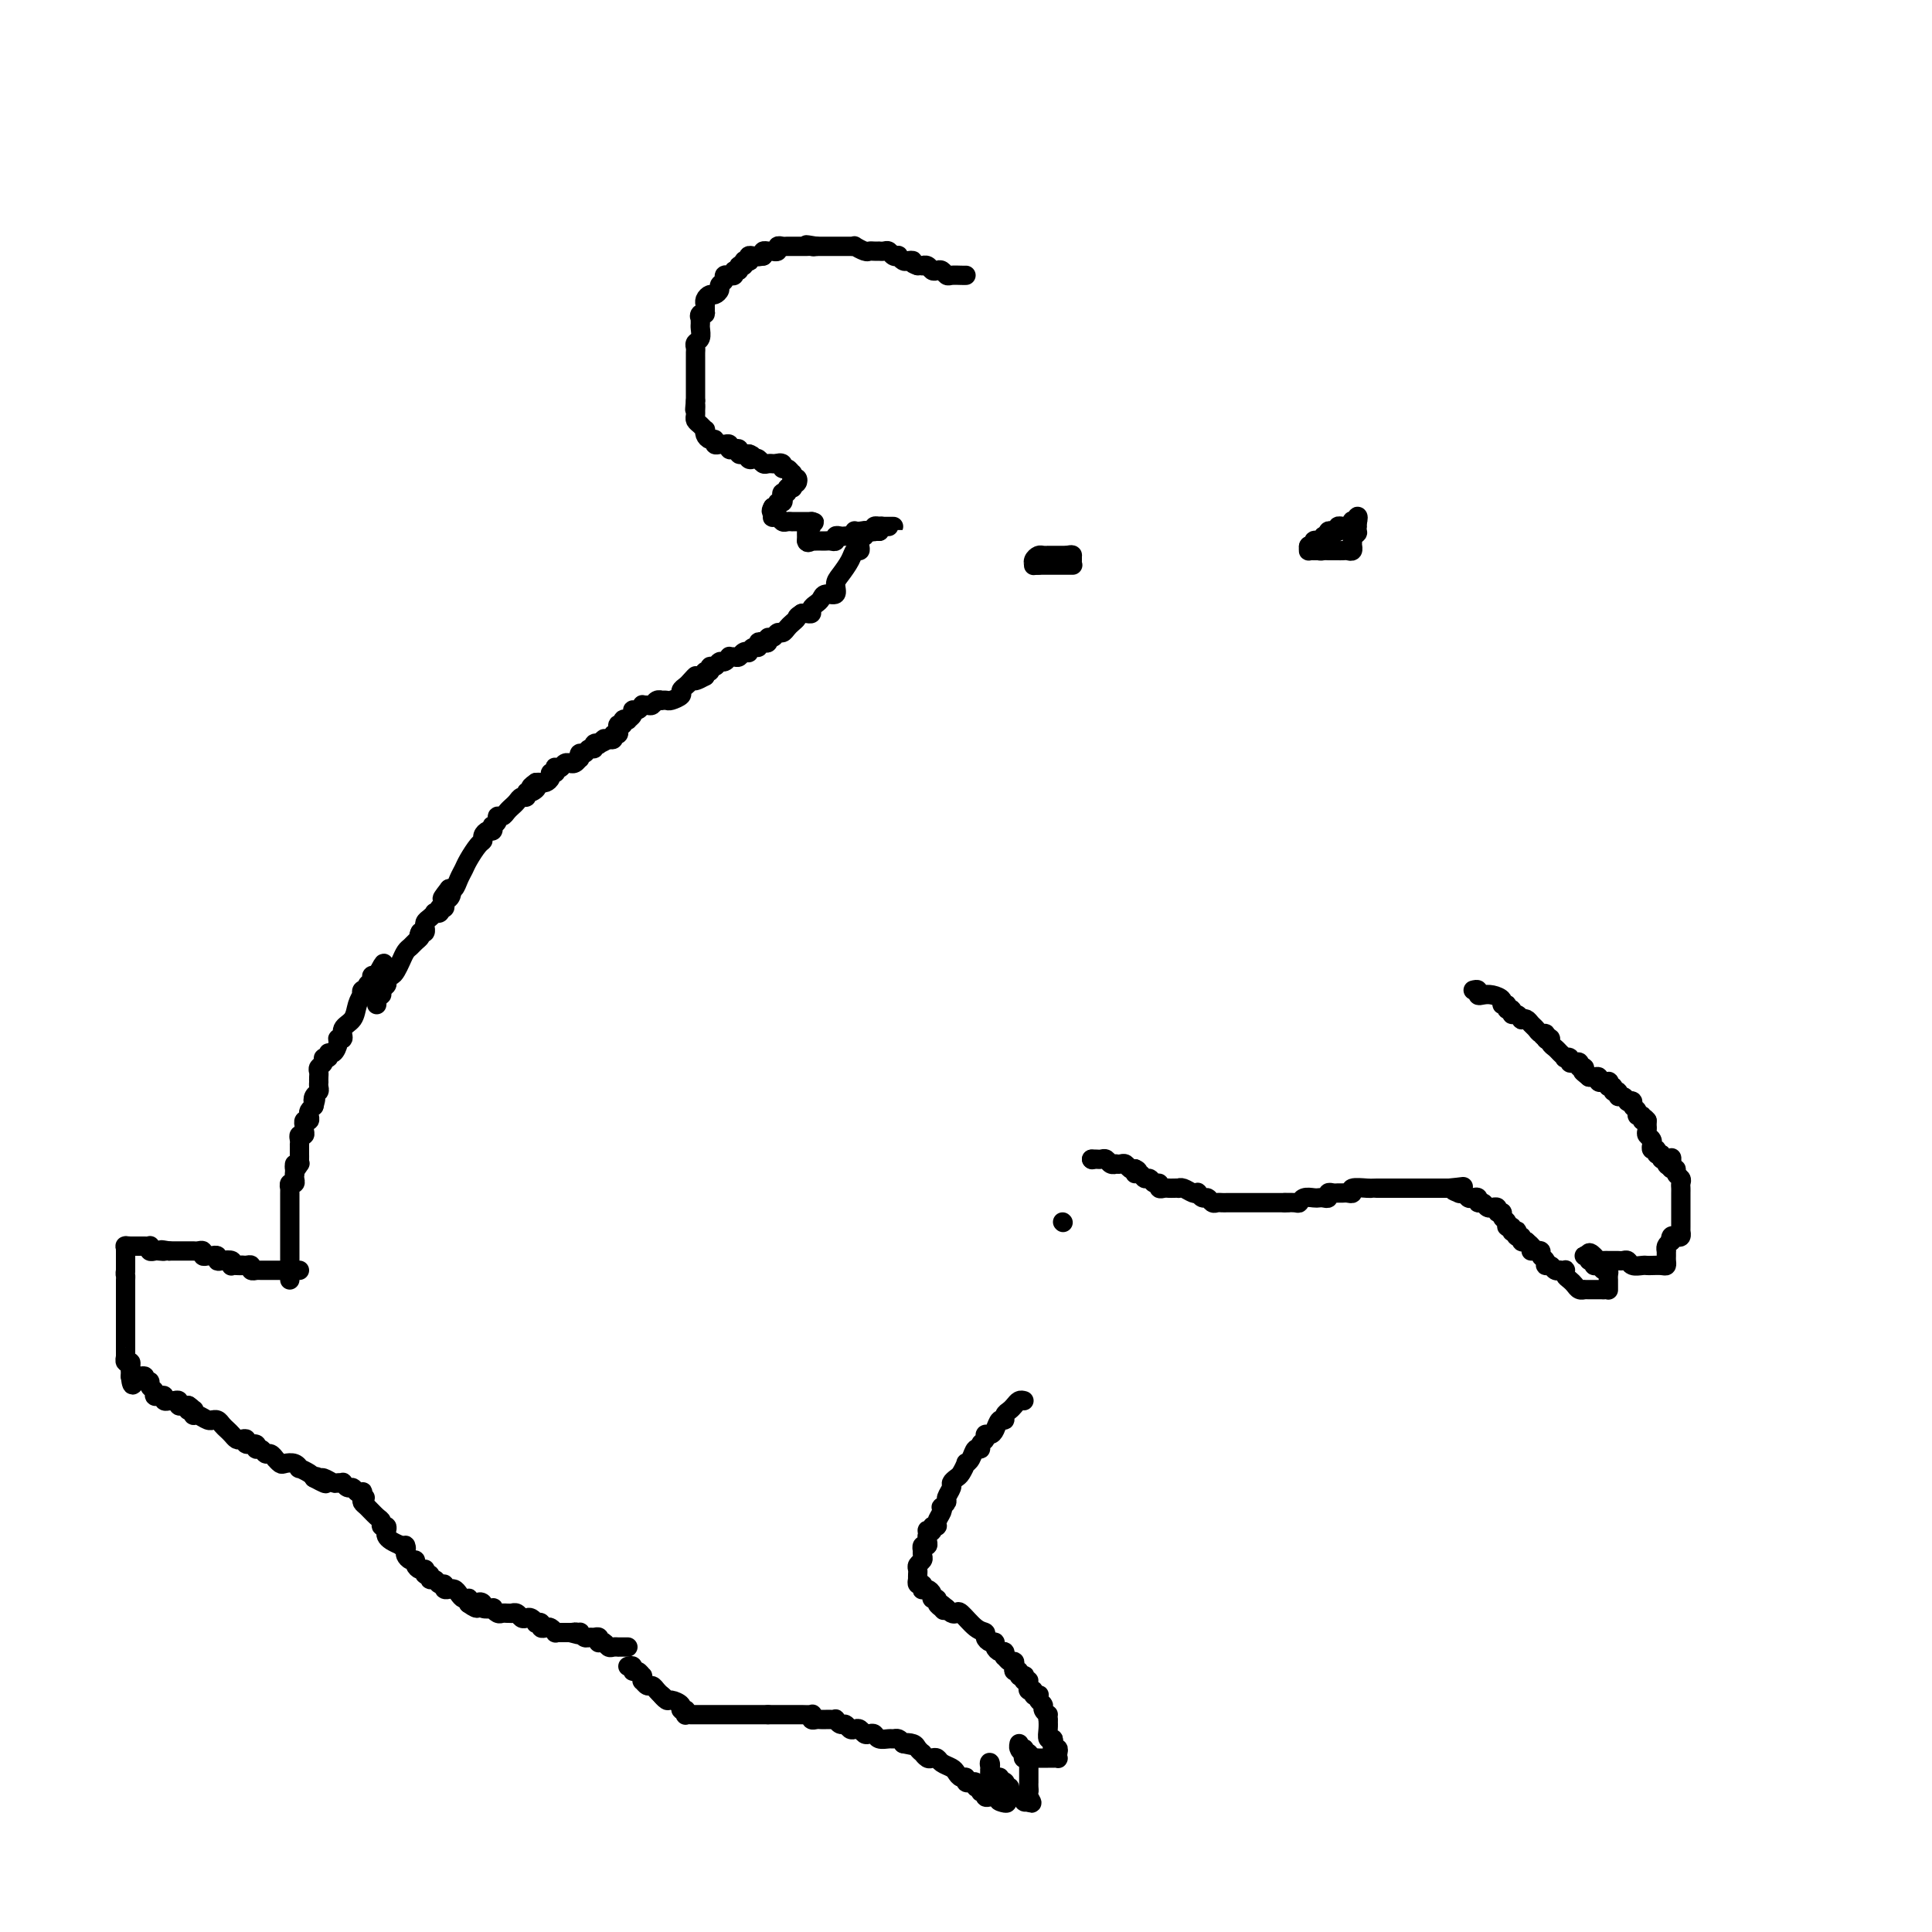 <svg viewBox='0 0 400 400' version='1.1' xmlns='http://www.w3.org/2000/svg' xmlns:xlink='http://www.w3.org/1999/xlink'><g fill='none' stroke='#000000' stroke-width='4' stroke-linecap='round' stroke-linejoin='round'><path d='M222,117c0.089,0.000 0.179,0.000 0,0c-0.179,0.000 -0.626,0.000 -1,0c-0.374,-0.000 -0.674,0.000 -1,0c-0.326,0.000 -0.679,0.000 -1,0c-0.321,0.000 -0.611,-0.000 -1,0c-0.389,0.000 -0.877,0.000 -1,0c-0.123,-0.000 0.121,0.000 0,0c-0.121,0.000 -0.606,0.000 -1,0c-0.394,0.000 -0.697,0.000 -1,0'/><path d='M215,117c-1.296,0.044 -1.037,0.155 -1,0c0.037,-0.155 -0.149,-0.578 0,-1c0.149,-0.422 0.631,-0.845 1,-1c0.369,-0.155 0.624,-0.041 1,0c0.376,0.041 0.874,0.011 1,0c0.126,-0.011 -0.121,-0.003 0,0c0.121,0.003 0.610,0.001 1,0c0.390,-0.001 0.682,-0.000 1,0c0.318,0.000 0.662,0.000 1,0c0.338,-0.000 0.669,-0.000 1,0'/><path d='M221,115c1.155,-0.293 1.041,-0.027 1,0c-0.041,0.027 -0.011,-0.185 0,0c0.011,0.185 0.003,0.767 0,1c-0.003,0.233 -0.002,0.116 0,0'/><path d='M271,113c0.024,0.423 0.048,0.845 0,1c-0.048,0.155 -0.167,0.042 0,0c0.167,-0.042 0.619,-0.012 1,0c0.381,0.012 0.690,0.006 1,0'/><path d='M273,114c0.472,0.155 0.651,0.041 1,0c0.349,-0.041 0.867,-0.011 1,0c0.133,0.011 -0.119,0.003 0,0c0.119,-0.003 0.610,0.000 1,0c0.390,-0.000 0.679,-0.004 1,0c0.321,0.004 0.675,0.016 1,0c0.325,-0.016 0.623,-0.060 1,0c0.377,0.060 0.833,0.223 1,0c0.167,-0.223 0.045,-0.833 0,-1c-0.045,-0.167 -0.012,0.109 0,0c0.012,-0.109 0.003,-0.603 0,-1c-0.003,-0.397 -0.002,-0.699 0,-1'/><path d='M280,111c1.309,-0.626 1.083,-0.693 1,-1c-0.083,-0.307 -0.022,-0.856 0,-1c0.022,-0.144 0.006,0.115 0,0c-0.006,-0.115 -0.002,-0.604 0,-1c0.002,-0.396 0.001,-0.698 0,-1'/><path d='M281,107c0.214,-0.397 0.251,0.612 0,1c-0.251,0.388 -0.788,0.157 -1,0c-0.212,-0.157 -0.099,-0.239 0,0c0.099,0.239 0.185,0.800 0,1c-0.185,0.200 -0.641,0.040 -1,0c-0.359,-0.040 -0.622,0.041 -1,0c-0.378,-0.041 -0.872,-0.203 -1,0c-0.128,0.203 0.109,0.773 0,1c-0.109,0.227 -0.565,0.112 -1,0c-0.435,-0.112 -0.848,-0.223 -1,0c-0.152,0.223 -0.043,0.778 0,1c0.043,0.222 0.022,0.111 0,0'/><path d='M275,111c-1.166,0.559 -1.082,-0.042 -1,0c0.082,0.042 0.162,0.728 0,1c-0.162,0.272 -0.565,0.129 -1,0c-0.435,-0.129 -0.901,-0.245 -1,0c-0.099,0.245 0.169,0.849 0,1c-0.169,0.151 -0.776,-0.152 -1,0c-0.224,0.152 -0.064,0.758 0,1c0.064,0.242 0.032,0.121 0,0'/><path d='M200,57c-0.220,0.008 -0.440,0.016 -1,0c-0.560,-0.016 -1.459,-0.056 -2,0c-0.541,0.056 -0.722,0.207 -1,0c-0.278,-0.207 -0.653,-0.774 -1,-1c-0.347,-0.226 -0.667,-0.113 -1,0c-0.333,0.113 -0.680,0.226 -1,0c-0.320,-0.226 -0.611,-0.793 -1,-1c-0.389,-0.207 -0.874,-0.056 -1,0c-0.126,0.056 0.107,0.016 0,0c-0.107,-0.016 -0.553,-0.008 -1,0'/><path d='M190,55c-1.724,-0.532 -1.036,-0.861 -1,-1c0.036,-0.139 -0.582,-0.089 -1,0c-0.418,0.089 -0.637,0.216 -1,0c-0.363,-0.216 -0.871,-0.776 -1,-1c-0.129,-0.224 0.119,-0.113 0,0c-0.119,0.113 -0.605,0.226 -1,0c-0.395,-0.226 -0.697,-0.793 -1,-1c-0.303,-0.207 -0.606,-0.056 -1,0c-0.394,0.056 -0.878,0.016 -1,0c-0.122,-0.016 0.117,-0.008 0,0c-0.117,0.008 -0.591,0.016 -1,0c-0.409,-0.016 -0.754,-0.057 -1,0c-0.246,0.057 -0.395,0.211 -1,0c-0.605,-0.211 -1.667,-0.789 -2,-1c-0.333,-0.211 0.064,-0.057 0,0c-0.064,0.057 -0.590,0.015 -1,0c-0.410,-0.015 -0.705,-0.004 -1,0c-0.295,0.004 -0.590,0.001 -1,0c-0.410,-0.001 -0.936,-0.000 -1,0c-0.064,0.000 0.333,0.000 0,0c-0.333,-0.000 -1.397,-0.000 -2,0c-0.603,0.000 -0.744,0.000 -1,0c-0.256,-0.000 -0.628,-0.000 -1,0'/><path d='M169,51c-3.488,-0.619 -1.708,-0.166 -1,0c0.708,0.166 0.343,0.044 0,0c-0.343,-0.044 -0.666,-0.012 -1,0c-0.334,0.012 -0.681,0.003 -1,0c-0.319,-0.003 -0.610,-0.001 -1,0c-0.390,0.001 -0.879,-0.001 -1,0c-0.121,0.001 0.126,0.004 0,0c-0.126,-0.004 -0.626,-0.015 -1,0c-0.374,0.015 -0.621,0.057 -1,0c-0.379,-0.057 -0.889,-0.211 -1,0c-0.111,0.211 0.177,0.788 0,1c-0.177,0.212 -0.818,0.060 -1,0c-0.182,-0.060 0.096,-0.026 0,0c-0.096,0.026 -0.564,0.046 -1,0c-0.436,-0.046 -0.839,-0.156 -1,0c-0.161,0.156 -0.081,0.578 0,1'/><path d='M158,53c-1.883,0.305 -1.092,0.068 -1,0c0.092,-0.068 -0.515,0.033 -1,0c-0.485,-0.033 -0.847,-0.201 -1,0c-0.153,0.201 -0.098,0.771 0,1c0.098,0.229 0.237,0.118 0,0c-0.237,-0.118 -0.852,-0.243 -1,0c-0.148,0.243 0.172,0.853 0,1c-0.172,0.147 -0.834,-0.171 -1,0c-0.166,0.171 0.166,0.830 0,1c-0.166,0.170 -0.828,-0.150 -1,0c-0.172,0.150 0.146,0.772 0,1c-0.146,0.228 -0.756,0.064 -1,0c-0.244,-0.064 -0.122,-0.028 0,0c0.122,0.028 0.244,0.049 0,0c-0.244,-0.049 -0.853,-0.167 -1,0c-0.147,0.167 0.168,0.618 0,1c-0.168,0.382 -0.819,0.693 -1,1c-0.181,0.307 0.109,0.608 0,1c-0.109,0.392 -0.618,0.875 -1,1c-0.382,0.125 -0.638,-0.107 -1,0c-0.362,0.107 -0.829,0.555 -1,1c-0.171,0.445 -0.046,0.889 0,1c0.046,0.111 0.013,-0.111 0,0c-0.013,0.111 -0.007,0.556 0,1'/><path d='M146,64c-1.796,1.945 -0.285,1.309 0,1c0.285,-0.309 -0.656,-0.291 -1,0c-0.344,0.291 -0.091,0.855 0,1c0.091,0.145 0.021,-0.130 0,0c-0.021,0.130 0.009,0.665 0,1c-0.009,0.335 -0.055,0.471 0,1c0.055,0.529 0.211,1.453 0,2c-0.211,0.547 -0.789,0.719 -1,1c-0.211,0.281 -0.057,0.670 0,1c0.057,0.330 0.015,0.599 0,1c-0.015,0.401 -0.004,0.933 0,1c0.004,0.067 0.001,-0.332 0,0c-0.001,0.332 -0.000,1.395 0,2c0.000,0.605 0.000,0.754 0,1c-0.000,0.246 -0.000,0.591 0,1c0.000,0.409 0.000,0.883 0,1c-0.000,0.117 -0.000,-0.123 0,0c0.000,0.123 0.000,0.610 0,1c-0.000,0.390 -0.000,0.682 0,1c0.000,0.318 0.000,0.662 0,1c-0.000,0.338 -0.000,0.669 0,1'/><path d='M144,83c-0.309,3.118 -0.080,1.413 0,1c0.080,-0.413 0.011,0.468 0,1c-0.011,0.532 0.036,0.716 0,1c-0.036,0.284 -0.154,0.667 0,1c0.154,0.333 0.580,0.615 1,1c0.420,0.385 0.835,0.873 1,1c0.165,0.127 0.082,-0.106 0,0c-0.082,0.106 -0.163,0.550 0,1c0.163,0.450 0.568,0.905 1,1c0.432,0.095 0.890,-0.172 1,0c0.110,0.172 -0.129,0.782 0,1c0.129,0.218 0.626,0.045 1,0c0.374,-0.045 0.626,0.040 1,0c0.374,-0.040 0.870,-0.203 1,0c0.130,0.203 -0.106,0.772 0,1c0.106,0.228 0.553,0.113 1,0c0.447,-0.113 0.893,-0.226 1,0c0.107,0.226 -0.125,0.792 0,1c0.125,0.208 0.607,0.060 1,0c0.393,-0.060 0.696,-0.030 1,0'/><path d='M155,94c1.405,0.714 0.418,-0.001 0,0c-0.418,0.001 -0.267,0.718 0,1c0.267,0.282 0.650,0.128 1,0c0.350,-0.128 0.667,-0.230 1,0c0.333,0.230 0.680,0.794 1,1c0.320,0.206 0.611,0.055 1,0c0.389,-0.055 0.874,-0.015 1,0c0.126,0.015 -0.107,0.004 0,0c0.107,-0.004 0.553,-0.002 1,0'/><path d='M161,96c0.864,0.327 0.025,0.144 0,0c-0.025,-0.144 0.764,-0.250 1,0c0.236,0.250 -0.081,0.856 0,1c0.081,0.144 0.561,-0.173 1,0c0.439,0.173 0.836,0.835 1,1c0.164,0.165 0.094,-0.166 0,0c-0.094,0.166 -0.211,0.828 0,1c0.211,0.172 0.749,-0.146 1,0c0.251,0.146 0.215,0.756 0,1c-0.215,0.244 -0.607,0.122 -1,0'/><path d='M164,100c0.469,0.847 0.141,0.963 0,1c-0.141,0.037 -0.094,-0.005 0,0c0.094,0.005 0.235,0.057 0,0c-0.235,-0.057 -0.847,-0.221 -1,0c-0.153,0.221 0.151,0.829 0,1c-0.151,0.171 -0.758,-0.094 -1,0c-0.242,0.094 -0.120,0.547 0,1c0.120,0.453 0.238,0.905 0,1c-0.238,0.095 -0.833,-0.167 -1,0c-0.167,0.167 0.095,0.762 0,1c-0.095,0.238 -0.548,0.119 -1,0'/><path d='M160,105c-0.618,1.016 -0.163,1.056 0,1c0.163,-0.056 0.033,-0.207 0,0c-0.033,0.207 0.032,0.774 0,1c-0.032,0.226 -0.162,0.113 0,0c0.162,-0.113 0.617,-0.226 1,0c0.383,0.226 0.694,0.793 1,1c0.306,0.207 0.607,0.056 1,0c0.393,-0.056 0.879,-0.015 1,0c0.121,0.015 -0.122,0.004 0,0c0.122,-0.004 0.610,-0.001 1,0c0.390,0.001 0.682,0.000 1,0c0.318,-0.000 0.662,-0.000 1,0c0.338,0.000 0.669,0.000 1,0'/><path d='M168,108c1.221,0.404 0.275,-0.085 0,0c-0.275,0.085 0.123,0.744 0,1c-0.123,0.256 -0.765,0.110 -1,0c-0.235,-0.110 -0.063,-0.184 0,0c0.063,0.184 0.017,0.627 0,1c-0.017,0.373 -0.005,0.678 0,1c0.005,0.322 0.002,0.661 0,1'/><path d='M167,112c0.085,0.619 0.796,0.166 1,0c0.204,-0.166 -0.100,-0.045 0,0c0.100,0.045 0.605,0.013 1,0c0.395,-0.013 0.679,-0.007 1,0c0.321,0.007 0.677,0.016 1,0c0.323,-0.016 0.611,-0.057 1,0c0.389,0.057 0.877,0.211 1,0c0.123,-0.211 -0.121,-0.788 0,-1c0.121,-0.212 0.607,-0.061 1,0c0.393,0.061 0.693,0.030 1,0c0.307,-0.030 0.621,-0.061 1,0c0.379,0.061 0.823,0.212 1,0c0.177,-0.212 0.086,-0.788 0,-1c-0.086,-0.212 -0.167,-0.061 0,0c0.167,0.061 0.584,0.030 1,0'/><path d='M178,110c1.885,-0.305 1.098,-0.068 1,0c-0.098,0.068 0.495,-0.034 1,0c0.505,0.034 0.923,0.205 1,0c0.077,-0.205 -0.187,-0.787 0,-1c0.187,-0.213 0.825,-0.057 1,0c0.175,0.057 -0.114,0.015 0,0c0.114,-0.015 0.630,-0.004 1,0c0.370,0.004 0.593,0.000 1,0c0.407,-0.000 0.999,0.003 1,0c0.001,-0.003 -0.587,-0.011 -1,0c-0.413,0.011 -0.650,0.041 -1,0c-0.350,-0.041 -0.814,-0.155 -1,0c-0.186,0.155 -0.093,0.577 0,1'/><path d='M182,110c0.436,-0.004 -0.475,-0.015 -1,0c-0.525,0.015 -0.663,0.057 -1,0c-0.337,-0.057 -0.874,-0.211 -1,0c-0.126,0.211 0.158,0.788 0,1c-0.158,0.212 -0.760,0.061 -1,0c-0.240,-0.061 -0.120,-0.030 0,0'/><path d='M178,111c0.007,0.343 0.014,0.685 0,1c-0.014,0.315 -0.049,0.602 0,1c0.049,0.398 0.181,0.907 0,1c-0.181,0.093 -0.674,-0.230 -1,0c-0.326,0.230 -0.487,1.013 -1,2c-0.513,0.987 -1.380,2.176 -2,3c-0.620,0.824 -0.992,1.281 -1,2c-0.008,0.719 0.348,1.698 0,2c-0.348,0.302 -1.399,-0.073 -2,0c-0.601,0.073 -0.753,0.594 -1,1c-0.247,0.406 -0.591,0.697 -1,1c-0.409,0.303 -0.883,0.617 -1,1c-0.117,0.383 0.122,0.834 0,1c-0.122,0.166 -0.606,0.047 -1,0c-0.394,-0.047 -0.697,-0.024 -1,0'/><path d='M166,127c-1.262,0.796 -0.915,0.787 -1,1c-0.085,0.213 -0.600,0.650 -1,1c-0.400,0.350 -0.686,0.615 -1,1c-0.314,0.385 -0.658,0.892 -1,1c-0.342,0.108 -0.683,-0.181 -1,0c-0.317,0.181 -0.611,0.832 -1,1c-0.389,0.168 -0.874,-0.147 -1,0c-0.126,0.147 0.107,0.756 0,1c-0.107,0.244 -0.555,0.122 -1,0c-0.445,-0.122 -0.889,-0.243 -1,0c-0.111,0.243 0.111,0.849 0,1c-0.111,0.151 -0.555,-0.152 -1,0c-0.445,0.152 -0.893,0.759 -1,1c-0.107,0.241 0.125,0.118 0,0c-0.125,-0.118 -0.607,-0.229 -1,0c-0.393,0.229 -0.697,0.797 -1,1c-0.303,0.203 -0.606,0.039 -1,0c-0.394,-0.039 -0.879,0.046 -1,0c-0.121,-0.046 0.121,-0.224 0,0c-0.121,0.224 -0.606,0.849 -1,1c-0.394,0.151 -0.698,-0.170 -1,0c-0.302,0.170 -0.603,0.833 -1,1c-0.397,0.167 -0.890,-0.161 -1,0c-0.110,0.161 0.163,0.813 0,1c-0.163,0.187 -0.761,-0.089 -1,0c-0.239,0.089 -0.120,0.545 0,1'/><path d='M146,140c-3.498,1.963 -2.242,0.371 -2,0c0.242,-0.371 -0.530,0.479 -1,1c-0.470,0.521 -0.636,0.714 -1,1c-0.364,0.286 -0.925,0.665 -1,1c-0.075,0.335 0.334,0.626 0,1c-0.334,0.374 -1.413,0.831 -2,1c-0.587,0.169 -0.682,0.049 -1,0c-0.318,-0.049 -0.858,-0.027 -1,0c-0.142,0.027 0.116,0.060 0,0c-0.116,-0.060 -0.605,-0.213 -1,0c-0.395,0.213 -0.697,0.793 -1,1c-0.303,0.207 -0.607,0.041 -1,0c-0.393,-0.041 -0.875,0.044 -1,0c-0.125,-0.044 0.106,-0.218 0,0c-0.106,0.218 -0.549,0.829 -1,1c-0.451,0.171 -0.909,-0.099 -1,0c-0.091,0.099 0.187,0.566 0,1c-0.187,0.434 -0.839,0.833 -1,1c-0.161,0.167 0.167,0.101 0,0c-0.167,-0.101 -0.830,-0.238 -1,0c-0.170,0.238 0.152,0.853 0,1c-0.152,0.147 -0.777,-0.172 -1,0c-0.223,0.172 -0.045,0.834 0,1c0.045,0.166 -0.043,-0.166 0,0c0.043,0.166 0.218,0.828 0,1c-0.218,0.172 -0.828,-0.146 -1,0c-0.172,0.146 0.094,0.756 0,1c-0.094,0.244 -0.547,0.122 -1,0'/><path d='M126,153c-3.255,1.952 -1.393,0.331 -1,0c0.393,-0.331 -0.682,0.628 -1,1c-0.318,0.372 0.122,0.156 0,0c-0.122,-0.156 -0.807,-0.253 -1,0c-0.193,0.253 0.106,0.856 0,1c-0.106,0.144 -0.616,-0.173 -1,0c-0.384,0.173 -0.641,0.835 -1,1c-0.359,0.165 -0.818,-0.166 -1,0c-0.182,0.166 -0.086,0.829 0,1c0.086,0.171 0.164,-0.151 0,0c-0.164,0.151 -0.568,0.776 -1,1c-0.432,0.224 -0.890,0.046 -1,0c-0.110,-0.046 0.128,0.039 0,0c-0.128,-0.039 -0.622,-0.203 -1,0c-0.378,0.203 -0.641,0.772 -1,1c-0.359,0.228 -0.813,0.117 -1,0c-0.187,-0.117 -0.106,-0.238 0,0c0.106,0.238 0.236,0.834 0,1c-0.236,0.166 -0.837,-0.099 -1,0c-0.163,0.099 0.111,0.563 0,1c-0.111,0.437 -0.607,0.849 -1,1c-0.393,0.151 -0.684,0.043 -1,0c-0.316,-0.043 -0.658,-0.022 -1,0'/><path d='M111,162c-2.277,1.554 -0.470,0.937 0,1c0.470,0.063 -0.399,0.804 -1,1c-0.601,0.196 -0.936,-0.154 -1,0c-0.064,0.154 0.141,0.811 0,1c-0.141,0.189 -0.629,-0.090 -1,0c-0.371,0.090 -0.624,0.550 -1,1c-0.376,0.450 -0.875,0.890 -1,1c-0.125,0.110 0.125,-0.112 0,0c-0.125,0.112 -0.626,0.556 -1,1c-0.374,0.444 -0.622,0.888 -1,1c-0.378,0.112 -0.885,-0.110 -1,0c-0.115,0.110 0.163,0.550 0,1c-0.163,0.450 -0.765,0.908 -1,1c-0.235,0.092 -0.101,-0.182 0,0c0.101,0.182 0.169,0.820 0,1c-0.169,0.180 -0.574,-0.100 -1,0c-0.426,0.100 -0.874,0.579 -1,1c-0.126,0.421 0.068,0.784 0,1c-0.068,0.216 -0.399,0.286 -1,1c-0.601,0.714 -1.471,2.072 -2,3c-0.529,0.928 -0.716,1.425 -1,2c-0.284,0.575 -0.664,1.226 -1,2c-0.336,0.774 -0.629,1.670 -1,2c-0.371,0.330 -0.820,0.094 -1,0c-0.180,-0.094 -0.090,-0.047 0,0'/><path d='M93,184c-2.801,3.566 -0.802,1.481 0,1c0.802,-0.481 0.407,0.642 0,1c-0.407,0.358 -0.827,-0.048 -1,0c-0.173,0.048 -0.098,0.549 0,1c0.098,0.451 0.219,0.852 0,1c-0.219,0.148 -0.777,0.042 -1,0c-0.223,-0.042 -0.112,-0.021 0,0'/><path d='M91,188c0.119,0.416 0.238,0.832 0,1c-0.238,0.168 -0.834,0.087 -1,0c-0.166,-0.087 0.099,-0.182 0,0c-0.099,0.182 -0.562,0.641 -1,1c-0.438,0.359 -0.852,0.618 -1,1c-0.148,0.382 -0.029,0.886 0,1c0.029,0.114 -0.031,-0.162 0,0c0.031,0.162 0.152,0.760 0,1c-0.152,0.240 -0.576,0.120 -1,0'/><path d='M87,193c-0.571,0.953 0.002,0.836 0,1c-0.002,0.164 -0.578,0.611 -1,1c-0.422,0.389 -0.690,0.721 -1,1c-0.310,0.279 -0.661,0.505 -1,1c-0.339,0.495 -0.665,1.260 -1,2c-0.335,0.740 -0.677,1.455 -1,2c-0.323,0.545 -0.626,0.919 -1,1c-0.374,0.081 -0.817,-0.132 -1,0c-0.183,0.132 -0.105,0.609 0,1c0.105,0.391 0.238,0.696 0,1c-0.238,0.304 -0.849,0.607 -1,1c-0.151,0.393 0.156,0.876 0,1c-0.156,0.124 -0.774,-0.111 -1,0c-0.226,0.111 -0.061,0.568 0,1c0.061,0.432 0.017,0.838 0,1c-0.017,0.162 -0.009,0.081 0,0'/><path d='M60,265c0.000,0.000 0.000,-1.000 0,-1'/><path d='M60,264c0.000,-0.405 0.000,-0.917 0,-1c-0.000,-0.083 -0.000,0.262 0,0c0.000,-0.262 0.000,-1.131 0,-2c-0.000,-0.869 -0.000,-1.738 0,-2c0.000,-0.262 0.000,0.084 0,0c-0.000,-0.084 -0.000,-0.596 0,-1c0.000,-0.404 0.000,-0.700 0,-1c-0.000,-0.300 -0.000,-0.605 0,-1c0.000,-0.395 0.000,-0.879 0,-1c-0.000,-0.121 -0.000,0.123 0,0c0.000,-0.123 0.000,-0.611 0,-1c-0.000,-0.389 -0.000,-0.678 0,-1c0.000,-0.322 0.000,-0.678 0,-1c-0.000,-0.322 -0.000,-0.611 0,-1c0.000,-0.389 0.000,-0.877 0,-1c-0.000,-0.123 -0.000,0.121 0,0c0.000,-0.121 0.000,-0.606 0,-1c-0.000,-0.394 -0.001,-0.698 0,-1c0.001,-0.302 0.004,-0.602 0,-1c-0.004,-0.398 -0.015,-0.894 0,-1c0.015,-0.106 0.057,0.179 0,0c-0.057,-0.179 -0.211,-0.821 0,-1c0.211,-0.179 0.788,0.106 1,0c0.212,-0.106 0.061,-0.602 0,-1c-0.061,-0.398 -0.030,-0.699 0,-1'/><path d='M61,243c0.094,-3.411 -0.171,-1.439 0,-1c0.171,0.439 0.778,-0.656 1,-1c0.222,-0.344 0.060,0.061 0,0c-0.060,-0.061 -0.016,-0.590 0,-1c0.016,-0.410 0.005,-0.701 0,-1c-0.005,-0.299 -0.002,-0.606 0,-1c0.002,-0.394 0.004,-0.875 0,-1c-0.004,-0.125 -0.015,0.108 0,0c0.015,-0.108 0.057,-0.555 0,-1c-0.057,-0.445 -0.211,-0.889 0,-1c0.211,-0.111 0.788,0.110 1,0c0.212,-0.110 0.061,-0.550 0,-1c-0.061,-0.450 -0.030,-0.908 0,-1c0.030,-0.092 0.060,0.183 0,0c-0.060,-0.183 -0.209,-0.822 0,-1c0.209,-0.178 0.778,0.107 1,0c0.222,-0.107 0.098,-0.606 0,-1c-0.098,-0.394 -0.171,-0.684 0,-1c0.171,-0.316 0.585,-0.658 1,-1'/><path d='M65,229c0.635,-2.345 0.223,-1.207 0,-1c-0.223,0.207 -0.256,-0.518 0,-1c0.256,-0.482 0.801,-0.721 1,-1c0.199,-0.279 0.054,-0.600 0,-1c-0.054,-0.400 -0.015,-0.881 0,-1c0.015,-0.119 0.008,0.123 0,0c-0.008,-0.123 -0.017,-0.611 0,-1c0.017,-0.389 0.061,-0.677 0,-1c-0.061,-0.323 -0.227,-0.679 0,-1c0.227,-0.321 0.848,-0.606 1,-1c0.152,-0.394 -0.165,-0.897 0,-1c0.165,-0.103 0.814,0.192 1,0c0.186,-0.192 -0.089,-0.873 0,-1c0.089,-0.127 0.544,0.300 1,0c0.456,-0.300 0.914,-1.325 1,-2c0.086,-0.675 -0.198,-0.999 0,-1c0.198,-0.001 0.880,0.321 1,0c0.120,-0.321 -0.321,-1.286 0,-2c0.321,-0.714 1.406,-1.176 2,-2c0.594,-0.824 0.699,-2.010 1,-3c0.301,-0.990 0.797,-1.785 1,-2c0.203,-0.215 0.111,0.150 0,0c-0.111,-0.150 -0.241,-0.814 0,-1c0.241,-0.186 0.853,0.108 1,0c0.147,-0.108 -0.171,-0.617 0,-1c0.171,-0.383 0.829,-0.639 1,-1c0.171,-0.361 -0.146,-0.828 0,-1c0.146,-0.172 0.756,-0.049 1,0c0.244,0.049 0.122,0.025 0,0'/><path d='M78,202c2.244,-4.422 1.356,-1.978 1,-1c-0.356,0.978 -0.178,0.489 0,0'/><path d='M62,263c-0.333,0.000 -0.667,0.000 -1,0c-0.333,-0.000 -0.667,-0.000 -1,0c-0.333,0.000 -0.667,0.000 -1,0c-0.333,-0.000 -0.666,-0.000 -1,0c-0.334,0.000 -0.668,0.000 -1,0c-0.332,-0.000 -0.662,-0.000 -1,0c-0.338,0.000 -0.683,0.001 -1,0c-0.317,-0.001 -0.606,-0.004 -1,0c-0.394,0.004 -0.893,0.015 -1,0c-0.107,-0.015 0.177,-0.056 0,0c-0.177,0.056 -0.817,0.207 -1,0c-0.183,-0.207 0.091,-0.774 0,-1c-0.091,-0.226 -0.545,-0.113 -1,0'/><path d='M51,262c-1.883,-0.156 -1.091,-0.045 -1,0c0.091,0.045 -0.518,0.026 -1,0c-0.482,-0.026 -0.837,-0.059 -1,0c-0.163,0.059 -0.134,0.208 0,0c0.134,-0.208 0.372,-0.774 0,-1c-0.372,-0.226 -1.353,-0.113 -2,0c-0.647,0.113 -0.961,0.226 -1,0c-0.039,-0.226 0.196,-0.792 0,-1c-0.196,-0.208 -0.822,-0.060 -1,0c-0.178,0.060 0.093,0.030 0,0c-0.093,-0.030 -0.550,-0.061 -1,0c-0.450,0.061 -0.891,0.212 -1,0c-0.109,-0.212 0.115,-0.789 0,-1c-0.115,-0.211 -0.570,-0.057 -1,0c-0.430,0.057 -0.836,0.015 -1,0c-0.164,-0.015 -0.085,-0.004 0,0c0.085,0.004 0.178,0.001 0,0c-0.178,-0.001 -0.626,-0.000 -1,0c-0.374,0.000 -0.675,0.000 -1,0c-0.325,-0.000 -0.675,-0.000 -1,0c-0.325,0.000 -0.626,0.000 -1,0c-0.374,-0.000 -0.821,-0.000 -1,0c-0.179,0.000 -0.089,0.000 0,0'/><path d='M35,259c-2.653,-0.465 -1.285,-0.128 -1,0c0.285,0.128 -0.511,0.048 -1,0c-0.489,-0.048 -0.670,-0.066 -1,0c-0.330,0.066 -0.809,0.214 -1,0c-0.191,-0.214 -0.093,-0.789 0,-1c0.093,-0.211 0.179,-0.056 0,0c-0.179,0.056 -0.625,0.015 -1,0c-0.375,-0.015 -0.678,-0.004 -1,0c-0.322,0.004 -0.663,0.001 -1,0c-0.337,-0.001 -0.668,-0.001 -1,0'/><path d='M27,258c-1.464,-0.138 -1.124,0.019 -1,0c0.124,-0.019 0.033,-0.212 0,0c-0.033,0.212 -0.009,0.830 0,1c0.009,0.170 0.002,-0.108 0,0c-0.002,0.108 -0.001,0.604 0,1c0.001,0.396 0.000,0.694 0,1c-0.000,0.306 -0.000,0.621 0,1c0.000,0.379 0.000,0.823 0,1c-0.000,0.177 -0.000,0.089 0,0'/><path d='M26,263c-0.155,0.952 -0.041,0.832 0,1c0.041,0.168 0.011,0.622 0,1c-0.011,0.378 -0.003,0.679 0,1c0.003,0.321 0.001,0.663 0,1c-0.001,0.337 -0.000,0.669 0,1c0.000,0.331 0.000,0.662 0,1c-0.000,0.338 -0.000,0.682 0,1c0.000,0.318 0.000,0.610 0,1c-0.000,0.390 -0.000,0.878 0,1c0.000,0.122 0.000,-0.123 0,0c-0.000,0.123 -0.000,0.614 0,1c0.000,0.386 0.000,0.665 0,1c-0.000,0.335 -0.000,0.724 0,1c0.000,0.276 0.000,0.437 0,1c-0.000,0.563 -0.001,1.528 0,2c0.001,0.472 0.004,0.451 0,1c-0.004,0.549 -0.015,1.667 0,2c0.015,0.333 0.057,-0.118 0,0c-0.057,0.118 -0.211,0.805 0,1c0.211,0.195 0.789,-0.102 1,0c0.211,0.102 0.057,0.604 0,1c-0.057,0.396 -0.016,0.684 0,1c0.016,0.316 0.008,0.658 0,1'/><path d='M27,285c0.393,3.405 0.875,0.916 1,0c0.125,-0.916 -0.106,-0.260 0,0c0.106,0.260 0.549,0.125 1,0c0.451,-0.125 0.909,-0.241 1,0c0.091,0.241 -0.187,0.839 0,1c0.187,0.161 0.837,-0.114 1,0c0.163,0.114 -0.163,0.618 0,1c0.163,0.382 0.813,0.642 1,1c0.187,0.358 -0.090,0.814 0,1c0.090,0.186 0.546,0.102 1,0c0.454,-0.102 0.906,-0.224 1,0c0.094,0.224 -0.168,0.792 0,1c0.168,0.208 0.767,0.055 1,0c0.233,-0.055 0.100,-0.011 0,0c-0.100,0.011 -0.167,-0.011 0,0c0.167,0.011 0.570,0.055 1,0c0.430,-0.055 0.889,-0.211 1,0c0.111,0.211 -0.124,0.788 0,1c0.124,0.212 0.607,0.061 1,0c0.393,-0.061 0.697,-0.030 1,0'/><path d='M39,291c1.796,1.150 0.287,1.025 0,1c-0.287,-0.025 0.647,0.050 1,0c0.353,-0.050 0.123,-0.224 0,0c-0.123,0.224 -0.139,0.845 0,1c0.139,0.155 0.432,-0.155 1,0c0.568,0.155 1.409,0.777 2,1c0.591,0.223 0.932,0.049 1,0c0.068,-0.049 -0.136,0.028 0,0c0.136,-0.028 0.614,-0.162 1,0c0.386,0.162 0.680,0.618 1,1c0.320,0.382 0.664,0.690 1,1c0.336,0.310 0.662,0.623 1,1c0.338,0.377 0.687,0.818 1,1c0.313,0.182 0.591,0.105 1,0c0.409,-0.105 0.950,-0.240 1,0c0.050,0.240 -0.390,0.853 0,1c0.390,0.147 1.610,-0.172 2,0c0.390,0.172 -0.049,0.835 0,1c0.049,0.165 0.587,-0.167 1,0c0.413,0.167 0.702,0.833 1,1c0.298,0.167 0.604,-0.165 1,0c0.396,0.165 0.883,0.828 1,1c0.117,0.172 -0.136,-0.146 0,0c0.136,0.146 0.662,0.756 1,1c0.338,0.244 0.490,0.121 1,0c0.510,-0.121 1.380,-0.240 2,0c0.620,0.240 0.991,0.837 1,1c0.009,0.163 -0.344,-0.110 0,0c0.344,0.110 1.384,0.603 2,1c0.616,0.397 0.808,0.699 1,1'/><path d='M65,306c4.257,2.316 1.900,0.606 1,0c-0.900,-0.606 -0.342,-0.110 0,0c0.342,0.110 0.469,-0.168 1,0c0.531,0.168 1.466,0.781 2,1c0.534,0.219 0.668,0.044 1,0c0.332,-0.044 0.862,0.045 1,0c0.138,-0.045 -0.117,-0.222 0,0c0.117,0.222 0.606,0.843 1,1c0.394,0.157 0.693,-0.150 1,0c0.307,0.150 0.623,0.758 1,1c0.377,0.242 0.815,0.118 1,0c0.185,-0.118 0.116,-0.232 0,0c-0.116,0.232 -0.280,0.808 0,1c0.280,0.192 1.003,-0.000 1,0c-0.003,0.000 -0.732,0.192 -1,0c-0.268,-0.192 -0.077,-0.769 0,-1c0.077,-0.231 0.038,-0.115 0,0'/><path d='M75,309c0.016,0.325 0.033,0.650 0,1c-0.033,0.350 -0.115,0.725 0,1c0.115,0.275 0.427,0.451 1,1c0.573,0.549 1.408,1.471 2,2c0.592,0.529 0.943,0.667 1,1c0.057,0.333 -0.179,0.863 0,1c0.179,0.137 0.772,-0.118 1,0c0.228,0.118 0.092,0.609 0,1c-0.092,0.391 -0.140,0.682 0,1c0.140,0.318 0.469,0.662 1,1c0.531,0.338 1.266,0.669 2,1'/><path d='M83,320c1.461,1.653 1.113,0.284 1,0c-0.113,-0.284 0.007,0.515 0,1c-0.007,0.485 -0.143,0.656 0,1c0.143,0.344 0.564,0.863 1,1c0.436,0.137 0.887,-0.107 1,0c0.113,0.107 -0.113,0.563 0,1c0.113,0.437 0.565,0.853 1,1c0.435,0.147 0.853,0.024 1,0c0.147,-0.024 0.025,0.050 0,0c-0.025,-0.050 0.049,-0.225 0,0c-0.049,0.225 -0.221,0.849 0,1c0.221,0.151 0.834,-0.171 1,0c0.166,0.171 -0.114,0.834 0,1c0.114,0.166 0.623,-0.166 1,0c0.377,0.166 0.622,0.829 1,1c0.378,0.171 0.889,-0.151 1,0c0.111,0.151 -0.177,0.775 0,1c0.177,0.225 0.821,0.050 1,0c0.179,-0.050 -0.106,0.025 0,0c0.106,-0.025 0.603,-0.151 1,0c0.397,0.151 0.695,0.579 1,1c0.305,0.421 0.618,0.834 1,1c0.382,0.166 0.834,0.083 1,0c0.166,-0.083 0.048,-0.167 0,0c-0.048,0.167 -0.024,0.583 0,1'/><path d='M97,332c2.549,1.872 1.922,0.553 2,0c0.078,-0.553 0.861,-0.341 1,0c0.139,0.341 -0.366,0.809 0,1c0.366,0.191 1.603,0.104 2,0c0.397,-0.104 -0.048,-0.224 0,0c0.048,0.224 0.587,0.792 1,1c0.413,0.208 0.698,0.056 1,0c0.302,-0.056 0.620,-0.016 1,0c0.380,0.016 0.823,0.008 1,0c0.177,-0.008 0.089,-0.016 0,0c-0.089,0.016 -0.179,0.056 0,0c0.179,-0.056 0.626,-0.207 1,0c0.374,0.207 0.673,0.774 1,1c0.327,0.226 0.680,0.112 1,0c0.320,-0.112 0.607,-0.223 1,0c0.393,0.223 0.893,0.778 1,1c0.107,0.222 -0.179,0.111 0,0c0.179,-0.111 0.822,-0.222 1,0c0.178,0.222 -0.111,0.777 0,1c0.111,0.223 0.621,0.112 1,0c0.379,-0.112 0.626,-0.226 1,0c0.374,0.226 0.874,0.793 1,1c0.126,0.207 -0.124,0.056 0,0c0.124,-0.056 0.621,-0.015 1,0c0.379,0.015 0.641,0.004 1,0c0.359,-0.004 0.817,-0.001 1,0c0.183,0.001 0.092,0.001 0,0'/><path d='M118,338c3.411,0.924 1.439,0.233 1,0c-0.439,-0.233 0.656,-0.010 1,0c0.344,0.010 -0.062,-0.195 0,0c0.062,0.195 0.591,0.788 1,1c0.409,0.212 0.697,0.043 1,0c0.303,-0.043 0.620,0.040 1,0c0.380,-0.040 0.823,-0.203 1,0c0.177,0.203 0.089,0.772 0,1c-0.089,0.228 -0.177,0.114 0,0c0.177,-0.114 0.621,-0.227 1,0c0.379,0.227 0.693,0.793 1,1c0.307,0.207 0.608,0.056 1,0c0.392,-0.056 0.876,-0.015 1,0c0.124,0.015 -0.111,0.004 0,0c0.111,-0.004 0.568,-0.001 1,0c0.432,0.001 0.838,0.000 1,0c0.162,-0.000 0.081,-0.000 0,0'/><path d='M130,345c0.445,-0.122 0.890,-0.244 1,0c0.110,0.244 -0.114,0.854 0,1c0.114,0.146 0.566,-0.172 1,0c0.434,0.172 0.851,0.835 1,1c0.149,0.165 0.029,-0.167 0,0c-0.029,0.167 0.034,0.832 0,1c-0.034,0.168 -0.164,-0.162 0,0c0.164,0.162 0.621,0.817 1,1c0.379,0.183 0.679,-0.104 1,0c0.321,0.104 0.663,0.601 1,1c0.337,0.399 0.668,0.699 1,1'/><path d='M137,351c1.029,0.864 0.103,0.025 0,0c-0.103,-0.025 0.617,0.763 1,1c0.383,0.237 0.428,-0.076 1,0c0.572,0.076 1.669,0.542 2,1c0.331,0.458 -0.105,0.907 0,1c0.105,0.093 0.749,-0.171 1,0c0.251,0.171 0.108,0.778 0,1c-0.108,0.222 -0.183,0.059 0,0c0.183,-0.059 0.623,-0.016 1,0c0.377,0.016 0.691,0.004 1,0c0.309,-0.004 0.611,-0.001 1,0c0.389,0.001 0.863,0.000 1,0c0.137,-0.000 -0.065,-0.000 0,0c0.065,0.000 0.395,0.000 1,0c0.605,-0.000 1.486,-0.000 2,0c0.514,0.000 0.663,0.000 1,0c0.337,-0.000 0.864,-0.000 1,0c0.136,0.000 -0.117,0.000 0,0c0.117,-0.000 0.605,-0.000 1,0c0.395,0.000 0.696,0.000 1,0c0.304,-0.000 0.610,-0.000 1,0c0.390,0.000 0.864,0.000 1,0c0.136,-0.000 -0.067,-0.000 0,0c0.067,0.000 0.403,0.000 1,0c0.597,-0.000 1.456,-0.000 2,0c0.544,0.000 0.772,0.000 1,0'/><path d='M159,355c2.714,-0.000 1.501,-0.000 1,0c-0.501,0.000 -0.288,0.000 0,0c0.288,-0.000 0.651,-0.000 1,0c0.349,0.000 0.685,0.000 1,0c0.315,-0.000 0.608,-0.000 1,0c0.392,0.000 0.883,0.000 1,0c0.117,-0.000 -0.140,-0.001 0,0c0.140,0.001 0.678,0.004 1,0c0.322,-0.004 0.429,-0.015 1,0c0.571,0.015 1.606,0.057 2,0c0.394,-0.057 0.147,-0.211 0,0c-0.147,0.211 -0.194,0.789 0,1c0.194,0.211 0.630,0.057 1,0c0.370,-0.057 0.673,-0.016 1,0c0.327,0.016 0.679,0.008 1,0c0.321,-0.008 0.611,-0.017 1,0c0.389,0.017 0.878,0.061 1,0c0.122,-0.061 -0.122,-0.226 0,0c0.122,0.226 0.610,0.844 1,1c0.390,0.156 0.682,-0.151 1,0c0.318,0.151 0.663,0.759 1,1c0.337,0.241 0.668,0.116 1,0c0.332,-0.116 0.665,-0.224 1,0c0.335,0.224 0.671,0.778 1,1c0.329,0.222 0.651,0.112 1,0c0.349,-0.112 0.723,-0.227 1,0c0.277,0.227 0.455,0.796 1,1c0.545,0.204 1.455,0.044 2,0c0.545,-0.044 0.724,0.026 1,0c0.276,-0.026 0.650,-0.150 1,0c0.350,0.150 0.675,0.575 1,1'/><path d='M187,361c4.509,0.940 1.782,0.289 1,0c-0.782,-0.289 0.382,-0.217 1,0c0.618,0.217 0.690,0.580 1,1c0.310,0.420 0.857,0.896 1,1c0.143,0.104 -0.117,-0.165 0,0c0.117,0.165 0.613,0.765 1,1c0.387,0.235 0.667,0.104 1,0c0.333,-0.104 0.719,-0.182 1,0c0.281,0.182 0.458,0.622 1,1c0.542,0.378 1.451,0.694 2,1c0.549,0.306 0.740,0.604 1,1c0.260,0.396 0.590,0.891 1,1c0.410,0.109 0.898,-0.168 1,0c0.102,0.168 -0.184,0.781 0,1c0.184,0.219 0.838,0.043 1,0c0.162,-0.043 -0.168,0.045 0,0c0.168,-0.045 0.834,-0.223 1,0c0.166,0.223 -0.166,0.848 0,1c0.166,0.152 0.832,-0.170 1,0c0.168,0.170 -0.162,0.830 0,1c0.162,0.170 0.817,-0.151 1,0c0.183,0.151 -0.106,0.772 0,1c0.106,0.228 0.605,0.061 1,0c0.395,-0.061 0.684,-0.018 1,0c0.316,0.018 0.658,0.009 1,0'/><path d='M207,372c3.033,1.932 0.616,1.261 0,1c-0.616,-0.261 0.568,-0.112 1,0c0.432,0.112 0.112,0.189 0,0c-0.112,-0.189 -0.015,-0.643 0,-1c0.015,-0.357 -0.053,-0.616 0,-1c0.053,-0.384 0.225,-0.891 0,-1c-0.225,-0.109 -0.849,0.182 -1,0c-0.151,-0.182 0.170,-0.836 0,-1c-0.170,-0.164 -0.830,0.163 -1,0c-0.170,-0.163 0.150,-0.817 0,-1c-0.150,-0.183 -0.771,0.105 -1,0c-0.229,-0.105 -0.065,-0.601 0,-1c0.065,-0.399 0.033,-0.699 0,-1'/><path d='M205,366c-0.313,-1.204 -0.094,-1.213 0,-1c0.094,0.213 0.063,0.649 0,1c-0.063,0.351 -0.157,0.616 0,1c0.157,0.384 0.564,0.888 1,1c0.436,0.112 0.902,-0.167 1,0c0.098,0.167 -0.171,0.781 0,1c0.171,0.219 0.782,0.044 1,0c0.218,-0.044 0.044,0.044 0,0c-0.044,-0.044 0.044,-0.218 0,0c-0.044,0.218 -0.219,0.829 0,1c0.219,0.171 0.833,-0.099 1,0c0.167,0.099 -0.114,0.566 0,1c0.114,0.434 0.623,0.834 1,1c0.377,0.166 0.623,0.097 1,0c0.377,-0.097 0.885,-0.222 1,0c0.115,0.222 -0.161,0.790 0,1c0.161,0.210 0.760,0.060 1,0c0.240,-0.060 0.120,-0.030 0,0'/><path d='M213,373c1.238,0.906 0.332,-0.331 0,-1c-0.332,-0.669 -0.089,-0.772 0,-1c0.089,-0.228 0.024,-0.582 0,-1c-0.024,-0.418 -0.006,-0.900 0,-1c0.006,-0.100 0.002,0.180 0,0c-0.002,-0.180 -0.000,-0.822 0,-1c0.000,-0.178 0.000,0.106 0,0c-0.000,-0.106 -0.000,-0.603 0,-1c0.000,-0.397 0.000,-0.694 0,-1c-0.000,-0.306 -0.000,-0.621 0,-1c0.000,-0.379 0.000,-0.823 0,-1c-0.000,-0.177 -0.000,-0.089 0,0'/><path d='M213,364c-0.222,-1.349 -0.777,-0.222 -1,0c-0.223,0.222 -0.113,-0.460 0,-1c0.113,-0.540 0.229,-0.939 0,-1c-0.229,-0.061 -0.804,0.217 -1,0c-0.196,-0.217 -0.014,-0.930 0,-1c0.014,-0.070 -0.140,0.503 0,1c0.140,0.497 0.573,0.918 1,1c0.427,0.082 0.846,-0.174 1,0c0.154,0.174 0.041,0.778 0,1c-0.041,0.222 -0.012,0.064 0,0c0.012,-0.064 0.006,-0.032 0,0'/><path d='M213,364c0.487,0.309 0.704,0.083 1,0c0.296,-0.083 0.671,-0.022 1,0c0.329,0.022 0.614,0.006 1,0c0.386,-0.006 0.874,-0.001 1,0c0.126,0.001 -0.110,-0.002 0,0c0.110,0.002 0.566,0.011 1,0c0.434,-0.011 0.845,-0.041 1,0c0.155,0.041 0.055,0.152 0,0c-0.055,-0.152 -0.066,-0.567 0,-1c0.066,-0.433 0.210,-0.885 0,-1c-0.210,-0.115 -0.774,0.107 -1,0c-0.226,-0.107 -0.113,-0.542 0,-1c0.113,-0.458 0.226,-0.937 0,-1c-0.226,-0.063 -0.792,0.291 -1,0c-0.208,-0.291 -0.060,-1.226 0,-2c0.060,-0.774 0.030,-1.387 0,-2'/><path d='M217,356c-0.244,-1.416 0.144,-0.958 0,-1c-0.144,-0.042 -0.822,-0.586 -1,-1c-0.178,-0.414 0.144,-0.698 0,-1c-0.144,-0.302 -0.756,-0.621 -1,-1c-0.244,-0.379 -0.122,-0.819 0,-1c0.122,-0.181 0.243,-0.104 0,0c-0.243,0.104 -0.849,0.234 -1,0c-0.151,-0.234 0.152,-0.832 0,-1c-0.152,-0.168 -0.758,0.095 -1,0c-0.242,-0.095 -0.121,-0.547 0,-1'/><path d='M213,349c-0.559,-1.325 0.042,-1.139 0,-1c-0.042,0.139 -0.728,0.229 -1,0c-0.272,-0.229 -0.129,-0.779 0,-1c0.129,-0.221 0.245,-0.115 0,0c-0.245,0.115 -0.849,0.237 -1,0c-0.151,-0.237 0.153,-0.833 0,-1c-0.153,-0.167 -0.763,0.095 -1,0c-0.237,-0.095 -0.102,-0.546 0,-1c0.102,-0.454 0.172,-0.910 0,-1c-0.172,-0.090 -0.585,0.187 -1,0c-0.415,-0.187 -0.833,-0.837 -1,-1c-0.167,-0.163 -0.082,0.163 0,0c0.082,-0.163 0.163,-0.813 0,-1c-0.163,-0.187 -0.570,0.091 -1,0c-0.430,-0.091 -0.885,-0.550 -1,-1c-0.115,-0.450 0.108,-0.892 0,-1c-0.108,-0.108 -0.547,0.117 -1,0c-0.453,-0.117 -0.919,-0.578 -1,-1c-0.081,-0.422 0.224,-0.806 0,-1c-0.224,-0.194 -0.977,-0.198 -2,-1c-1.023,-0.802 -2.315,-2.400 -3,-3c-0.685,-0.600 -0.761,-0.200 -1,0c-0.239,0.200 -0.640,0.200 -1,0c-0.360,-0.200 -0.680,-0.600 -1,-1'/><path d='M196,333c-2.874,-2.487 -1.559,-0.704 -1,0c0.559,0.704 0.361,0.329 0,0c-0.361,-0.329 -0.884,-0.614 -1,-1c-0.116,-0.386 0.175,-0.874 0,-1c-0.175,-0.126 -0.818,0.111 -1,0c-0.182,-0.111 0.096,-0.570 0,-1c-0.096,-0.430 -0.565,-0.832 -1,-1c-0.435,-0.168 -0.834,-0.101 -1,0c-0.166,0.101 -0.097,0.237 0,0c0.097,-0.237 0.222,-0.847 0,-1c-0.222,-0.153 -0.790,0.151 -1,0c-0.210,-0.151 -0.060,-0.757 0,-1c0.060,-0.243 0.030,-0.121 0,0'/><path d='M190,327c-0.008,-0.333 -0.016,-0.666 0,-1c0.016,-0.334 0.057,-0.668 0,-1c-0.057,-0.332 -0.211,-0.662 0,-1c0.211,-0.338 0.788,-0.683 1,-1c0.212,-0.317 0.061,-0.606 0,-1c-0.061,-0.394 -0.030,-0.893 0,-1c0.030,-0.107 0.061,0.179 0,0c-0.061,-0.179 -0.212,-0.821 0,-1c0.212,-0.179 0.788,0.106 1,0c0.212,-0.106 0.061,-0.602 0,-1c-0.061,-0.398 -0.030,-0.699 0,-1'/><path d='M192,318c0.244,-1.636 -0.146,-1.225 0,-1c0.146,0.225 0.827,0.264 1,0c0.173,-0.264 -0.164,-0.831 0,-1c0.164,-0.169 0.827,0.061 1,0c0.173,-0.061 -0.146,-0.412 0,-1c0.146,-0.588 0.756,-1.413 1,-2c0.244,-0.587 0.122,-0.934 0,-1c-0.122,-0.066 -0.244,0.151 0,0c0.244,-0.151 0.853,-0.671 1,-1c0.147,-0.329 -0.168,-0.468 0,-1c0.168,-0.532 0.820,-1.457 1,-2c0.180,-0.543 -0.110,-0.705 0,-1c0.110,-0.295 0.621,-0.722 1,-1c0.379,-0.278 0.626,-0.408 1,-1c0.374,-0.592 0.875,-1.646 1,-2c0.125,-0.354 -0.125,-0.007 0,0c0.125,0.007 0.626,-0.327 1,-1c0.374,-0.673 0.621,-1.687 1,-2c0.379,-0.313 0.889,0.074 1,0c0.111,-0.074 -0.177,-0.610 0,-1c0.177,-0.390 0.821,-0.634 1,-1c0.179,-0.366 -0.106,-0.854 0,-1c0.106,-0.146 0.602,0.049 1,0c0.398,-0.049 0.698,-0.342 1,-1c0.302,-0.658 0.606,-1.682 1,-2c0.394,-0.318 0.879,0.069 1,0c0.121,-0.069 -0.122,-0.593 0,-1c0.122,-0.407 0.610,-0.697 1,-1c0.390,-0.303 0.682,-0.620 1,-1c0.318,-0.380 0.662,-0.823 1,-1c0.338,-0.177 0.669,-0.089 1,0'/><path d='M220,253c0.000,0.000 0.100,0.100 0.1,0.1'/><path d='M226,240c0.000,0.000 0.100,0.100 0.1,0.1'/><path d='M226,240c0.334,-0.008 0.668,-0.016 1,0c0.332,0.016 0.663,0.057 1,0c0.337,-0.057 0.682,-0.211 1,0c0.318,0.211 0.610,0.788 1,1c0.390,0.212 0.878,0.061 1,0c0.122,-0.061 -0.122,-0.030 0,0c0.122,0.030 0.610,0.060 1,0c0.390,-0.060 0.682,-0.208 1,0c0.318,0.208 0.662,0.774 1,1c0.338,0.226 0.669,0.113 1,0'/><path d='M235,242c1.344,0.553 0.205,0.937 0,1c-0.205,0.063 0.523,-0.194 1,0c0.477,0.194 0.701,0.840 1,1c0.299,0.160 0.671,-0.167 1,0c0.329,0.167 0.613,0.829 1,1c0.387,0.171 0.877,-0.150 1,0c0.123,0.150 -0.121,0.772 0,1c0.121,0.228 0.606,0.061 1,0c0.394,-0.061 0.696,-0.017 1,0c0.304,0.017 0.610,0.008 1,0c0.390,-0.008 0.865,-0.016 1,0c0.135,0.016 -0.070,0.056 0,0c0.070,-0.056 0.414,-0.207 1,0c0.586,0.207 1.414,0.772 2,1c0.586,0.228 0.931,0.117 1,0c0.069,-0.117 -0.136,-0.242 0,0c0.136,0.242 0.614,0.849 1,1c0.386,0.151 0.681,-0.156 1,0c0.319,0.156 0.661,0.774 1,1c0.339,0.226 0.673,0.061 1,0c0.327,-0.061 0.646,-0.016 1,0c0.354,0.016 0.743,0.004 1,0c0.257,-0.004 0.382,-0.001 1,0c0.618,0.001 1.727,0.000 2,0c0.273,-0.000 -0.292,-0.000 0,0c0.292,0.000 1.439,0.000 2,0c0.561,-0.000 0.534,-0.000 1,0c0.466,0.000 1.424,0.000 2,0c0.576,-0.000 0.771,-0.000 1,0c0.229,0.000 0.494,0.000 1,0c0.506,-0.000 1.253,-0.000 2,0'/><path d='M266,249c1.904,0.004 0.163,0.015 0,0c-0.163,-0.015 1.252,-0.057 2,0c0.748,0.057 0.830,0.211 1,0c0.170,-0.211 0.428,-0.788 1,-1c0.572,-0.212 1.459,-0.061 2,0c0.541,0.061 0.736,0.030 1,0c0.264,-0.030 0.595,-0.061 1,0c0.405,0.061 0.882,0.212 1,0c0.118,-0.212 -0.124,-0.789 0,-1c0.124,-0.211 0.612,-0.055 1,0c0.388,0.055 0.676,0.011 1,0c0.324,-0.011 0.686,0.011 1,0c0.314,-0.011 0.581,-0.056 1,0c0.419,0.056 0.988,0.211 1,0c0.012,-0.211 -0.535,-0.789 0,-1c0.535,-0.211 2.153,-0.057 3,0c0.847,0.057 0.923,0.015 1,0c0.077,-0.015 0.153,-0.004 1,0c0.847,0.004 2.463,0.001 3,0c0.537,-0.001 -0.007,-0.000 0,0c0.007,0.000 0.564,0.000 1,0c0.436,-0.000 0.750,-0.000 1,0c0.250,0.000 0.435,0.000 1,0c0.565,-0.000 1.510,-0.000 2,0c0.490,0.000 0.527,0.000 1,0c0.473,-0.000 1.384,-0.000 2,0c0.616,0.000 0.939,0.000 1,0c0.061,-0.000 -0.138,-0.000 0,0c0.138,0.000 0.614,0.000 1,0c0.386,-0.000 0.682,-0.000 1,0c0.318,0.000 0.659,0.000 1,0'/><path d='M300,246c5.422,-0.524 1.978,-0.333 1,0c-0.978,0.333 0.511,0.807 1,1c0.489,0.193 -0.023,0.103 0,0c0.023,-0.103 0.580,-0.220 1,0c0.420,0.220 0.704,0.776 1,1c0.296,0.224 0.604,0.116 1,0c0.396,-0.116 0.881,-0.242 1,0c0.119,0.242 -0.127,0.850 0,1c0.127,0.150 0.627,-0.157 1,0c0.373,0.157 0.621,0.778 1,1c0.379,0.222 0.890,0.045 1,0c0.110,-0.045 -0.182,0.044 0,0c0.182,-0.044 0.837,-0.219 1,0c0.163,0.219 -0.168,0.833 0,1c0.168,0.167 0.834,-0.114 1,0c0.166,0.114 -0.167,0.623 0,1c0.167,0.377 0.833,0.623 1,1c0.167,0.377 -0.165,0.884 0,1c0.165,0.116 0.828,-0.161 1,0c0.172,0.161 -0.146,0.760 0,1c0.146,0.240 0.756,0.121 1,0c0.244,-0.121 0.121,-0.242 0,0c-0.121,0.242 -0.238,0.848 0,1c0.238,0.152 0.833,-0.152 1,0c0.167,0.152 -0.095,0.758 0,1c0.095,0.242 0.548,0.121 1,0'/><path d='M316,257c2.636,2.156 1.227,2.045 1,2c-0.227,-0.045 0.728,-0.023 1,0c0.272,0.023 -0.138,0.049 0,0c0.138,-0.049 0.825,-0.172 1,0c0.175,0.172 -0.161,0.638 0,1c0.161,0.362 0.818,0.619 1,1c0.182,0.381 -0.110,0.887 0,1c0.110,0.113 0.622,-0.166 1,0c0.378,0.166 0.623,0.776 1,1c0.377,0.224 0.885,0.063 1,0c0.115,-0.063 -0.162,-0.028 0,0c0.162,0.028 0.765,0.049 1,0c0.235,-0.049 0.104,-0.167 0,0c-0.104,0.167 -0.182,0.619 0,1c0.182,0.381 0.622,0.691 1,1c0.378,0.309 0.693,0.619 1,1c0.307,0.381 0.607,0.834 1,1c0.393,0.166 0.879,0.044 1,0c0.121,-0.044 -0.122,-0.012 0,0c0.122,0.012 0.610,0.003 1,0c0.390,-0.003 0.682,-0.001 1,0c0.318,0.001 0.662,0.000 1,0c0.338,-0.000 0.669,-0.000 1,0'/><path d='M332,267c1.000,-0.013 1.000,-0.045 1,0c0.000,0.045 0.001,0.166 0,0c-0.001,-0.166 -0.003,-0.618 0,-1c0.003,-0.382 0.012,-0.695 0,-1c-0.012,-0.305 -0.046,-0.602 0,-1c0.046,-0.398 0.171,-0.895 0,-1c-0.171,-0.105 -0.638,0.183 -1,0c-0.362,-0.183 -0.618,-0.837 -1,-1c-0.382,-0.163 -0.892,0.167 -1,0c-0.108,-0.167 0.184,-0.829 0,-1c-0.184,-0.171 -0.843,0.150 -1,0c-0.157,-0.150 0.189,-0.771 0,-1c-0.189,-0.229 -0.911,-0.065 -1,0c-0.089,0.065 0.456,0.033 1,0'/><path d='M329,260c-0.287,-1.144 0.497,-0.503 1,0c0.503,0.503 0.726,0.867 1,1c0.274,0.133 0.598,0.036 1,0c0.402,-0.036 0.881,-0.009 1,0c0.119,0.009 -0.123,0.001 0,0c0.123,-0.001 0.609,0.003 1,0c0.391,-0.003 0.686,-0.015 1,0c0.314,0.015 0.648,0.057 1,0c0.352,-0.057 0.723,-0.211 1,0c0.277,0.211 0.459,0.788 1,1c0.541,0.212 1.441,0.058 2,0c0.559,-0.058 0.777,-0.018 1,0c0.223,0.018 0.452,0.016 1,0c0.548,-0.016 1.415,-0.047 2,0c0.585,0.047 0.889,0.171 1,0c0.111,-0.171 0.029,-0.637 0,-1c-0.029,-0.363 -0.005,-0.622 0,-1c0.005,-0.378 -0.009,-0.874 0,-1c0.009,-0.126 0.041,0.120 0,0c-0.041,-0.120 -0.155,-0.606 0,-1c0.155,-0.394 0.577,-0.697 1,-1'/><path d='M346,257c0.321,-0.714 0.125,0.001 0,0c-0.125,-0.001 -0.177,-0.717 0,-1c0.177,-0.283 0.583,-0.131 1,0c0.417,0.131 0.844,0.242 1,0c0.156,-0.242 0.042,-0.838 0,-1c-0.042,-0.162 -0.011,0.111 0,0c0.011,-0.111 0.003,-0.607 0,-1c-0.003,-0.393 -0.001,-0.683 0,-1c0.001,-0.317 0.000,-0.662 0,-1c-0.000,-0.338 -0.000,-0.668 0,-1c0.000,-0.332 0.000,-0.666 0,-1c-0.000,-0.334 -0.000,-0.667 0,-1c0.000,-0.333 0.001,-0.667 0,-1c-0.001,-0.333 -0.004,-0.666 0,-1c0.004,-0.334 0.016,-0.668 0,-1c-0.016,-0.332 -0.061,-0.662 0,-1c0.061,-0.338 0.226,-0.683 0,-1c-0.226,-0.317 -0.845,-0.607 -1,-1c-0.155,-0.393 0.154,-0.889 0,-1c-0.154,-0.111 -0.772,0.162 -1,0c-0.228,-0.162 -0.065,-0.761 0,-1c0.065,-0.239 0.033,-0.120 0,0'/><path d='M346,241c0.065,-2.493 0.229,-0.725 0,0c-0.229,0.725 -0.850,0.405 -1,0c-0.150,-0.405 0.171,-0.897 0,-1c-0.171,-0.103 -0.834,0.184 -1,0c-0.166,-0.184 0.166,-0.838 0,-1c-0.166,-0.162 -0.829,0.168 -1,0c-0.171,-0.168 0.151,-0.832 0,-1c-0.151,-0.168 -0.776,0.162 -1,0c-0.224,-0.162 -0.046,-0.817 0,-1c0.046,-0.183 -0.040,0.105 0,0c0.040,-0.105 0.207,-0.602 0,-1c-0.207,-0.398 -0.787,-0.698 -1,-1c-0.213,-0.302 -0.057,-0.607 0,-1c0.057,-0.393 0.015,-0.875 0,-1c-0.015,-0.125 -0.004,0.107 0,0c0.004,-0.107 0.002,-0.554 0,-1'/><path d='M341,232c-1.018,-1.328 -1.061,-0.148 -1,0c0.061,0.148 0.228,-0.734 0,-1c-0.228,-0.266 -0.850,0.086 -1,0c-0.150,-0.086 0.171,-0.610 0,-1c-0.171,-0.390 -0.833,-0.644 -1,-1c-0.167,-0.356 0.161,-0.812 0,-1c-0.161,-0.188 -0.813,-0.107 -1,0c-0.187,0.107 0.089,0.240 0,0c-0.089,-0.240 -0.545,-0.853 -1,-1c-0.455,-0.147 -0.910,0.172 -1,0c-0.090,-0.172 0.186,-0.834 0,-1c-0.186,-0.166 -0.833,0.166 -1,0c-0.167,-0.166 0.147,-0.829 0,-1c-0.147,-0.171 -0.756,0.150 -1,0c-0.244,-0.150 -0.122,-0.771 0,-1c0.122,-0.229 0.244,-0.065 0,0c-0.244,0.065 -0.853,0.031 -1,0c-0.147,-0.031 0.168,-0.061 0,0c-0.168,0.061 -0.818,0.212 -1,0c-0.182,-0.212 0.105,-0.788 0,-1c-0.105,-0.212 -0.601,-0.061 -1,0c-0.399,0.061 -0.699,0.030 -1,0'/><path d='M329,223c-2.078,-1.636 -1.274,-1.227 -1,-1c0.274,0.227 0.018,0.271 0,0c-0.018,-0.271 0.201,-0.856 0,-1c-0.201,-0.144 -0.823,0.154 -1,0c-0.177,-0.154 0.092,-0.759 0,-1c-0.092,-0.241 -0.546,-0.116 -1,0c-0.454,0.116 -0.909,0.224 -1,0c-0.091,-0.224 0.183,-0.781 0,-1c-0.183,-0.219 -0.824,-0.100 -1,0c-0.176,0.100 0.111,0.181 0,0c-0.111,-0.181 -0.621,-0.623 -1,-1c-0.379,-0.377 -0.627,-0.689 -1,-1c-0.373,-0.311 -0.870,-0.622 -1,-1c-0.130,-0.378 0.106,-0.822 0,-1c-0.106,-0.178 -0.553,-0.089 -1,0'/><path d='M320,215c-1.389,-1.255 -0.361,-0.392 0,0c0.361,0.392 0.055,0.312 0,0c-0.055,-0.312 0.140,-0.858 0,-1c-0.140,-0.142 -0.616,0.119 -1,0c-0.384,-0.119 -0.677,-0.619 -1,-1c-0.323,-0.381 -0.678,-0.642 -1,-1c-0.322,-0.358 -0.612,-0.813 -1,-1c-0.388,-0.187 -0.873,-0.107 -1,0c-0.127,0.107 0.106,0.240 0,0c-0.106,-0.240 -0.549,-0.853 -1,-1c-0.451,-0.147 -0.910,0.172 -1,0c-0.090,-0.172 0.188,-0.833 0,-1c-0.188,-0.167 -0.841,0.162 -1,0c-0.159,-0.162 0.175,-0.814 0,-1c-0.175,-0.186 -0.860,0.095 -1,0c-0.140,-0.095 0.264,-0.565 0,-1c-0.264,-0.435 -1.198,-0.835 -2,-1c-0.802,-0.165 -1.473,-0.096 -2,0c-0.527,0.096 -0.911,0.218 -1,0c-0.089,-0.218 0.117,-0.777 0,-1c-0.117,-0.223 -0.559,-0.112 -1,0'/></g>
</svg>